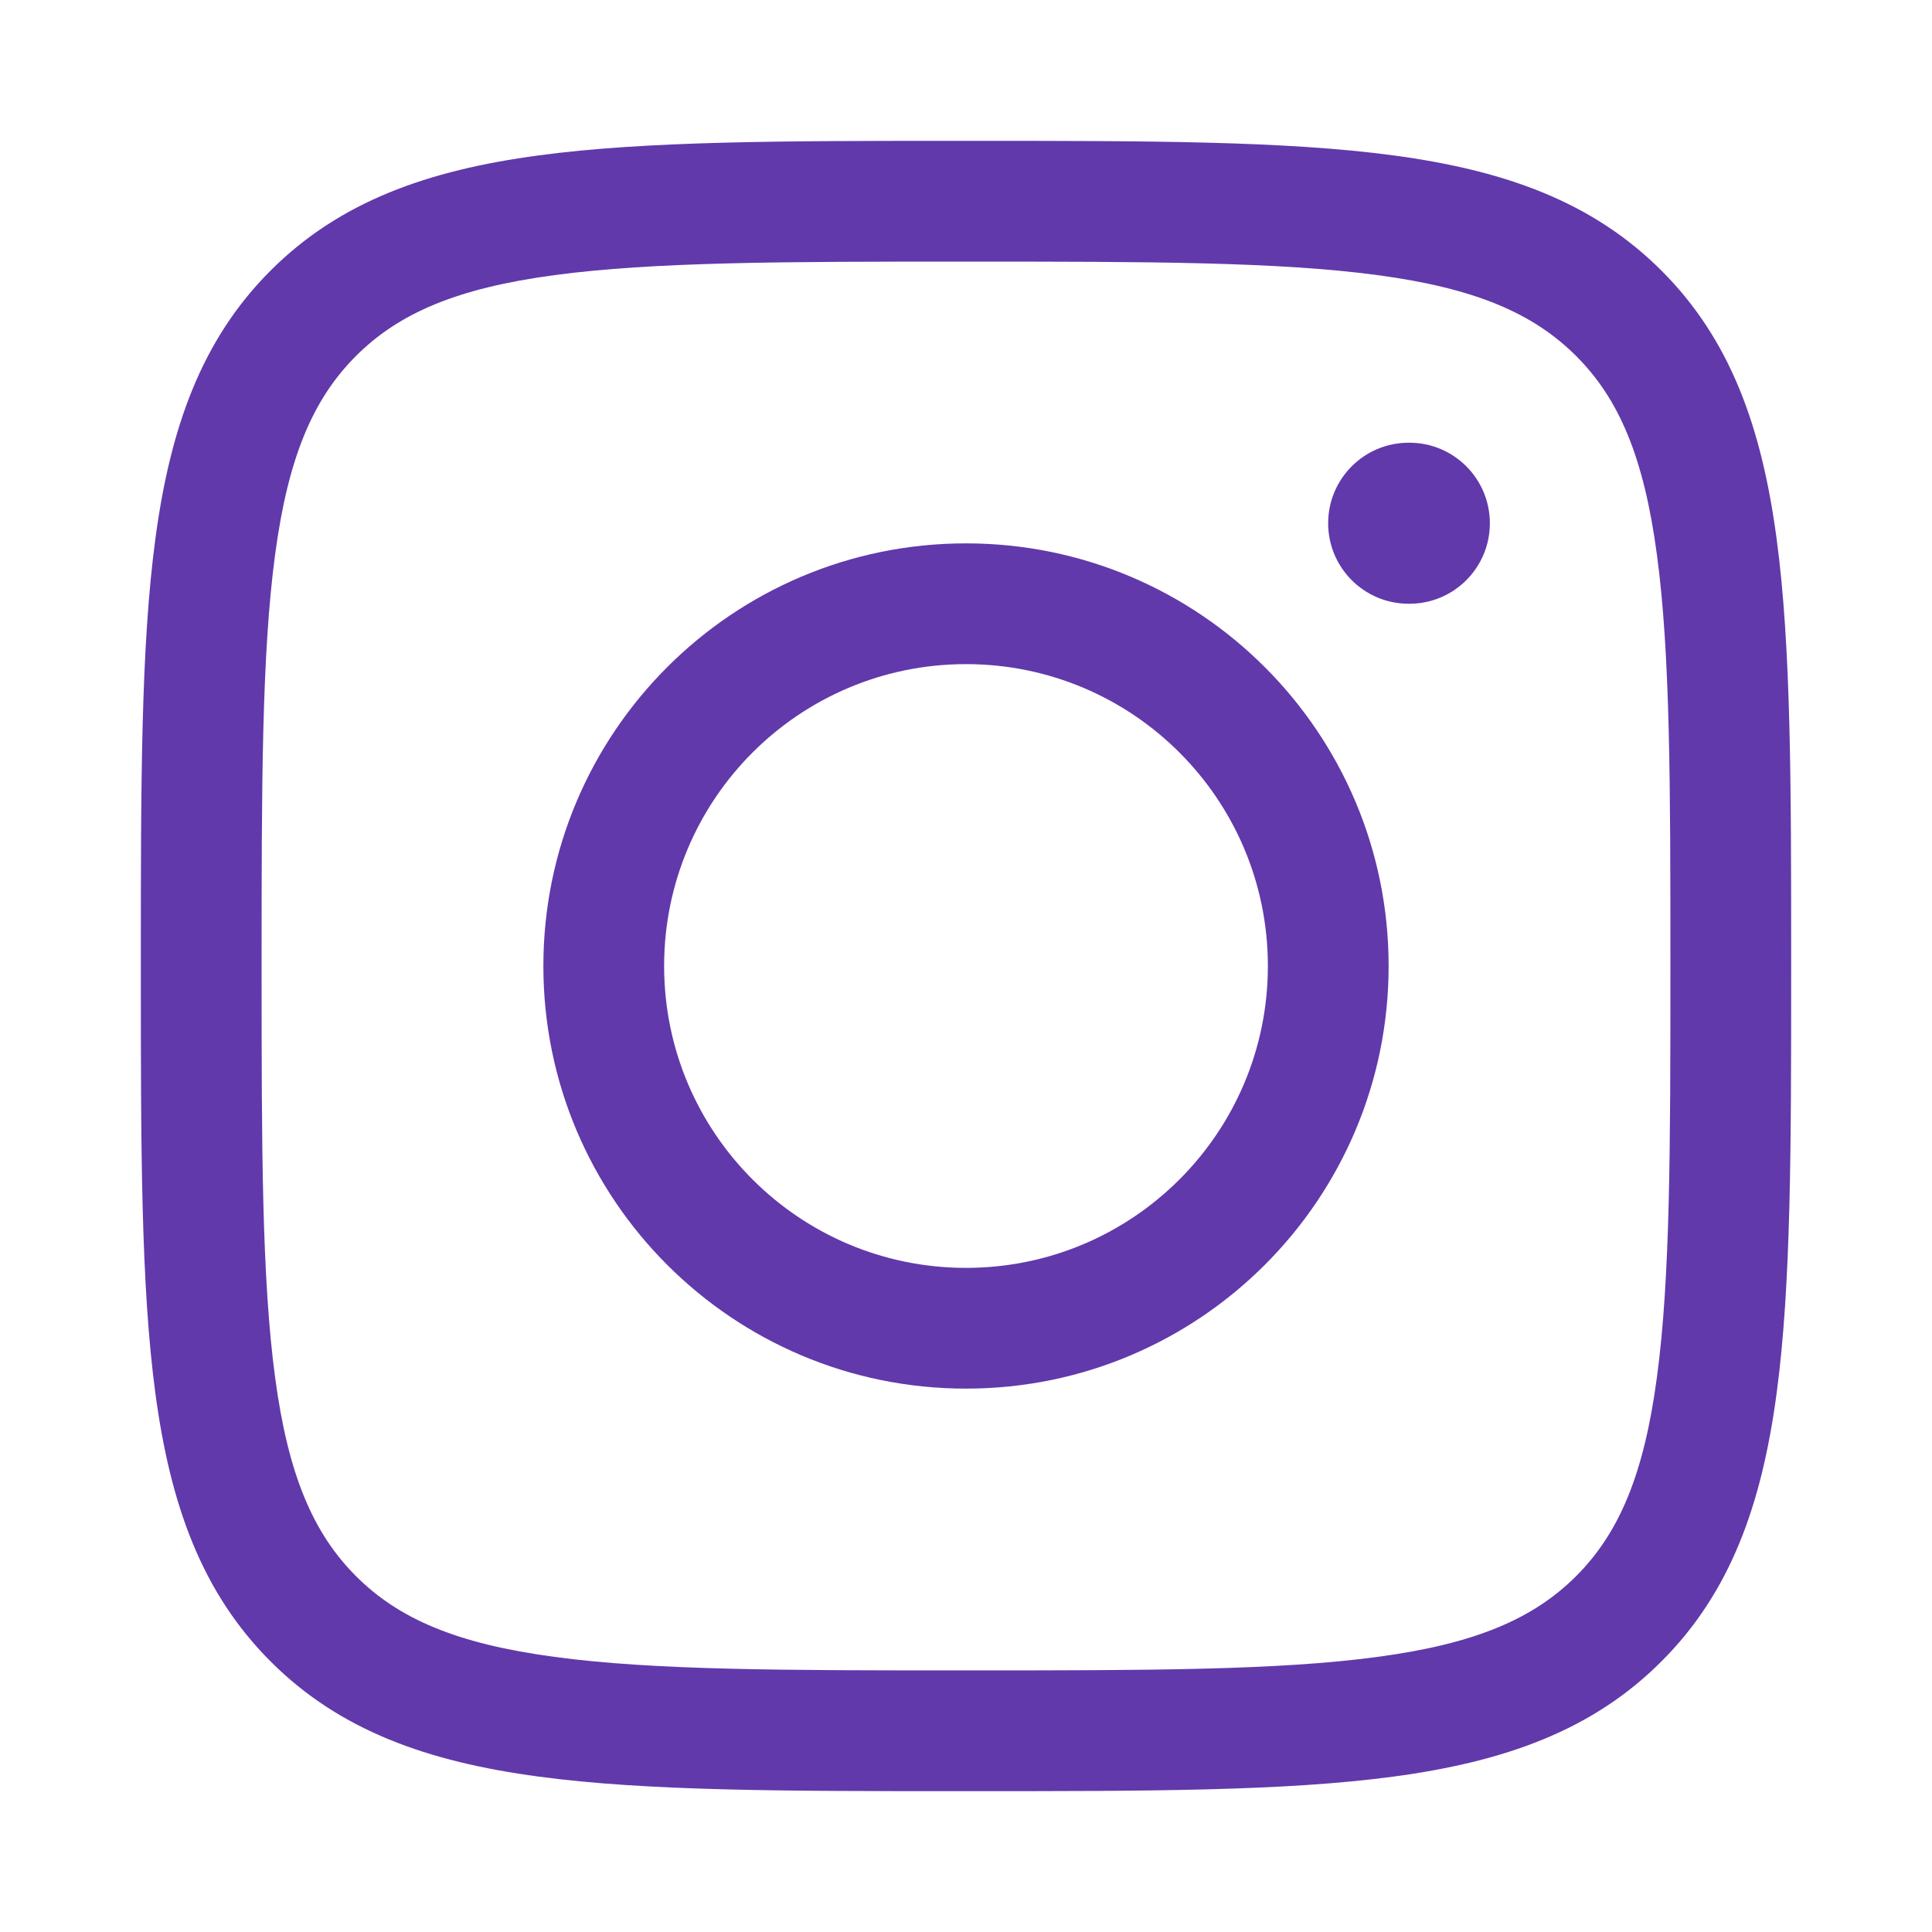 <svg width="20" height="20" viewBox="0 0 20 20" fill="none" xmlns="http://www.w3.org/2000/svg">
<path fill-rule="evenodd" clip-rule="evenodd" d="M9.953 1.458H10.048C11.873 1.458 13.307 1.458 14.427 1.609C15.574 1.763 16.484 2.086 17.199 2.801C17.915 3.516 18.237 4.426 18.391 5.574C18.542 6.693 18.542 8.127 18.542 9.953V10.048C18.542 11.873 18.542 13.307 18.391 14.427C18.237 15.574 17.915 16.484 17.199 17.199C16.484 17.915 15.574 18.237 14.427 18.391C13.307 18.542 11.873 18.542 10.048 18.542H9.953C8.127 18.542 6.693 18.542 5.574 18.391C4.426 18.237 3.516 17.915 2.801 17.199C2.086 16.484 1.763 15.574 1.609 14.427C1.458 13.307 1.458 11.873 1.458 10.048V9.953C1.458 8.127 1.458 6.693 1.609 5.574C1.763 4.426 2.086 3.516 2.801 2.801C3.516 2.086 4.426 1.763 5.574 1.609C6.693 1.458 8.127 1.458 9.953 1.458ZM5.74 2.848C4.731 2.983 4.129 3.241 3.685 3.685C3.241 4.129 2.983 4.731 2.848 5.74C2.71 6.767 2.708 8.117 2.708 10C2.708 11.884 2.71 13.234 2.848 14.26C2.983 15.269 3.241 15.871 3.685 16.316C4.129 16.76 4.731 17.017 5.74 17.152C6.767 17.291 8.117 17.292 10 17.292C11.884 17.292 13.234 17.291 14.26 17.152C15.269 17.017 15.871 16.76 16.316 16.316C16.76 15.871 17.017 15.269 17.152 14.26C17.291 13.234 17.292 11.884 17.292 10C17.292 8.117 17.291 6.767 17.152 5.74C17.017 4.731 16.76 4.129 16.316 3.685C15.871 3.241 15.269 2.983 14.26 2.848C13.234 2.71 11.884 2.708 10 2.708C8.117 2.708 6.767 2.71 5.74 2.848Z" fill="#6139AB"/>
<path fill-rule="evenodd" clip-rule="evenodd" d="M10 6.875C8.274 6.875 6.875 8.274 6.875 10C6.875 11.726 8.274 13.125 10 13.125C11.726 13.125 13.125 11.726 13.125 10C13.125 8.274 11.726 6.875 10 6.875ZM5.625 10C5.625 7.584 7.584 5.625 10 5.625C12.416 5.625 14.375 7.584 14.375 10C14.375 12.416 12.416 14.375 10 14.375C7.584 14.375 5.625 12.416 5.625 10Z" fill="#6139AB"/>
<path fill-rule="evenodd" clip-rule="evenodd" d="M15.423 5.417C15.423 5.877 15.05 6.25 14.59 6.25L14.582 6.25C14.122 6.25 13.749 5.877 13.749 5.417C13.749 4.956 14.122 4.583 14.582 4.583L14.59 4.583C15.05 4.583 15.423 4.956 15.423 5.417Z" fill="#6139AB"/>
</svg>
